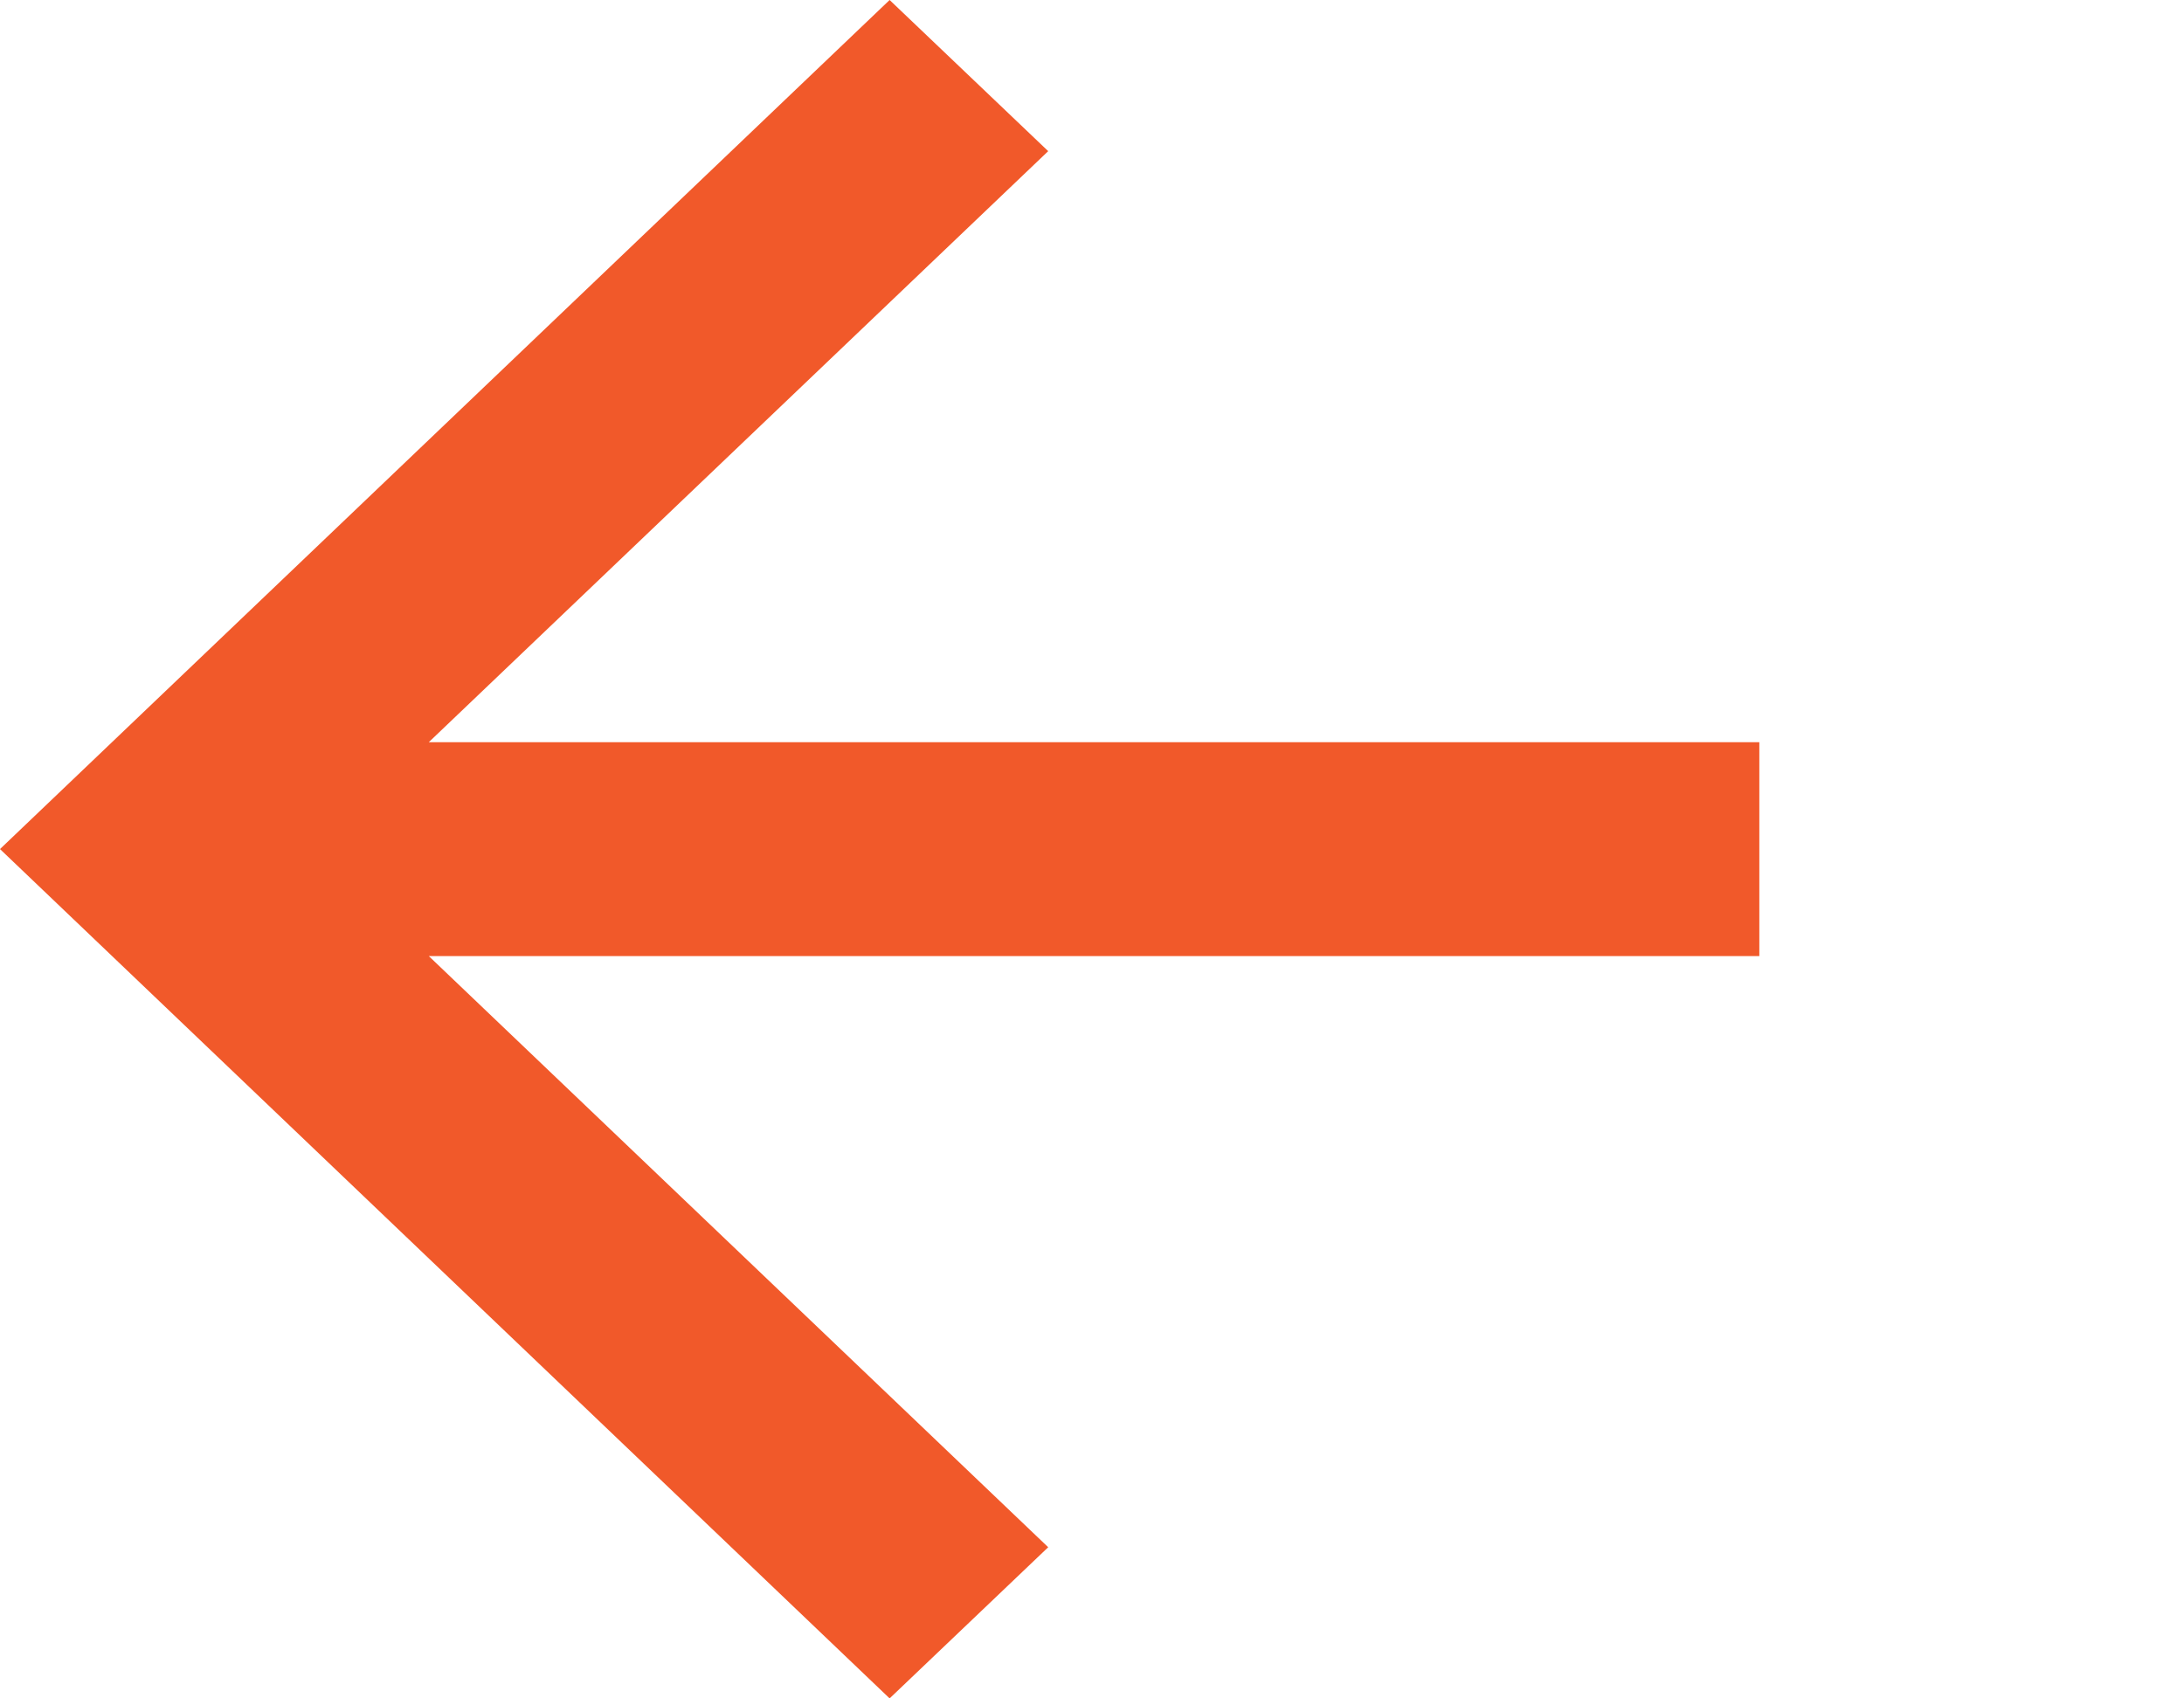 <svg xmlns="http://www.w3.org/2000/svg" width="18" height="14" viewBox="0 0 18 14" fill="none"><path d="M7.332 14L8.639 12.754L3.534 7.881H14.5V6.118H3.534L8.639 1.246L7.332 0L0 6.999L7.332 14Z" fill="#F1592A"></path></svg>